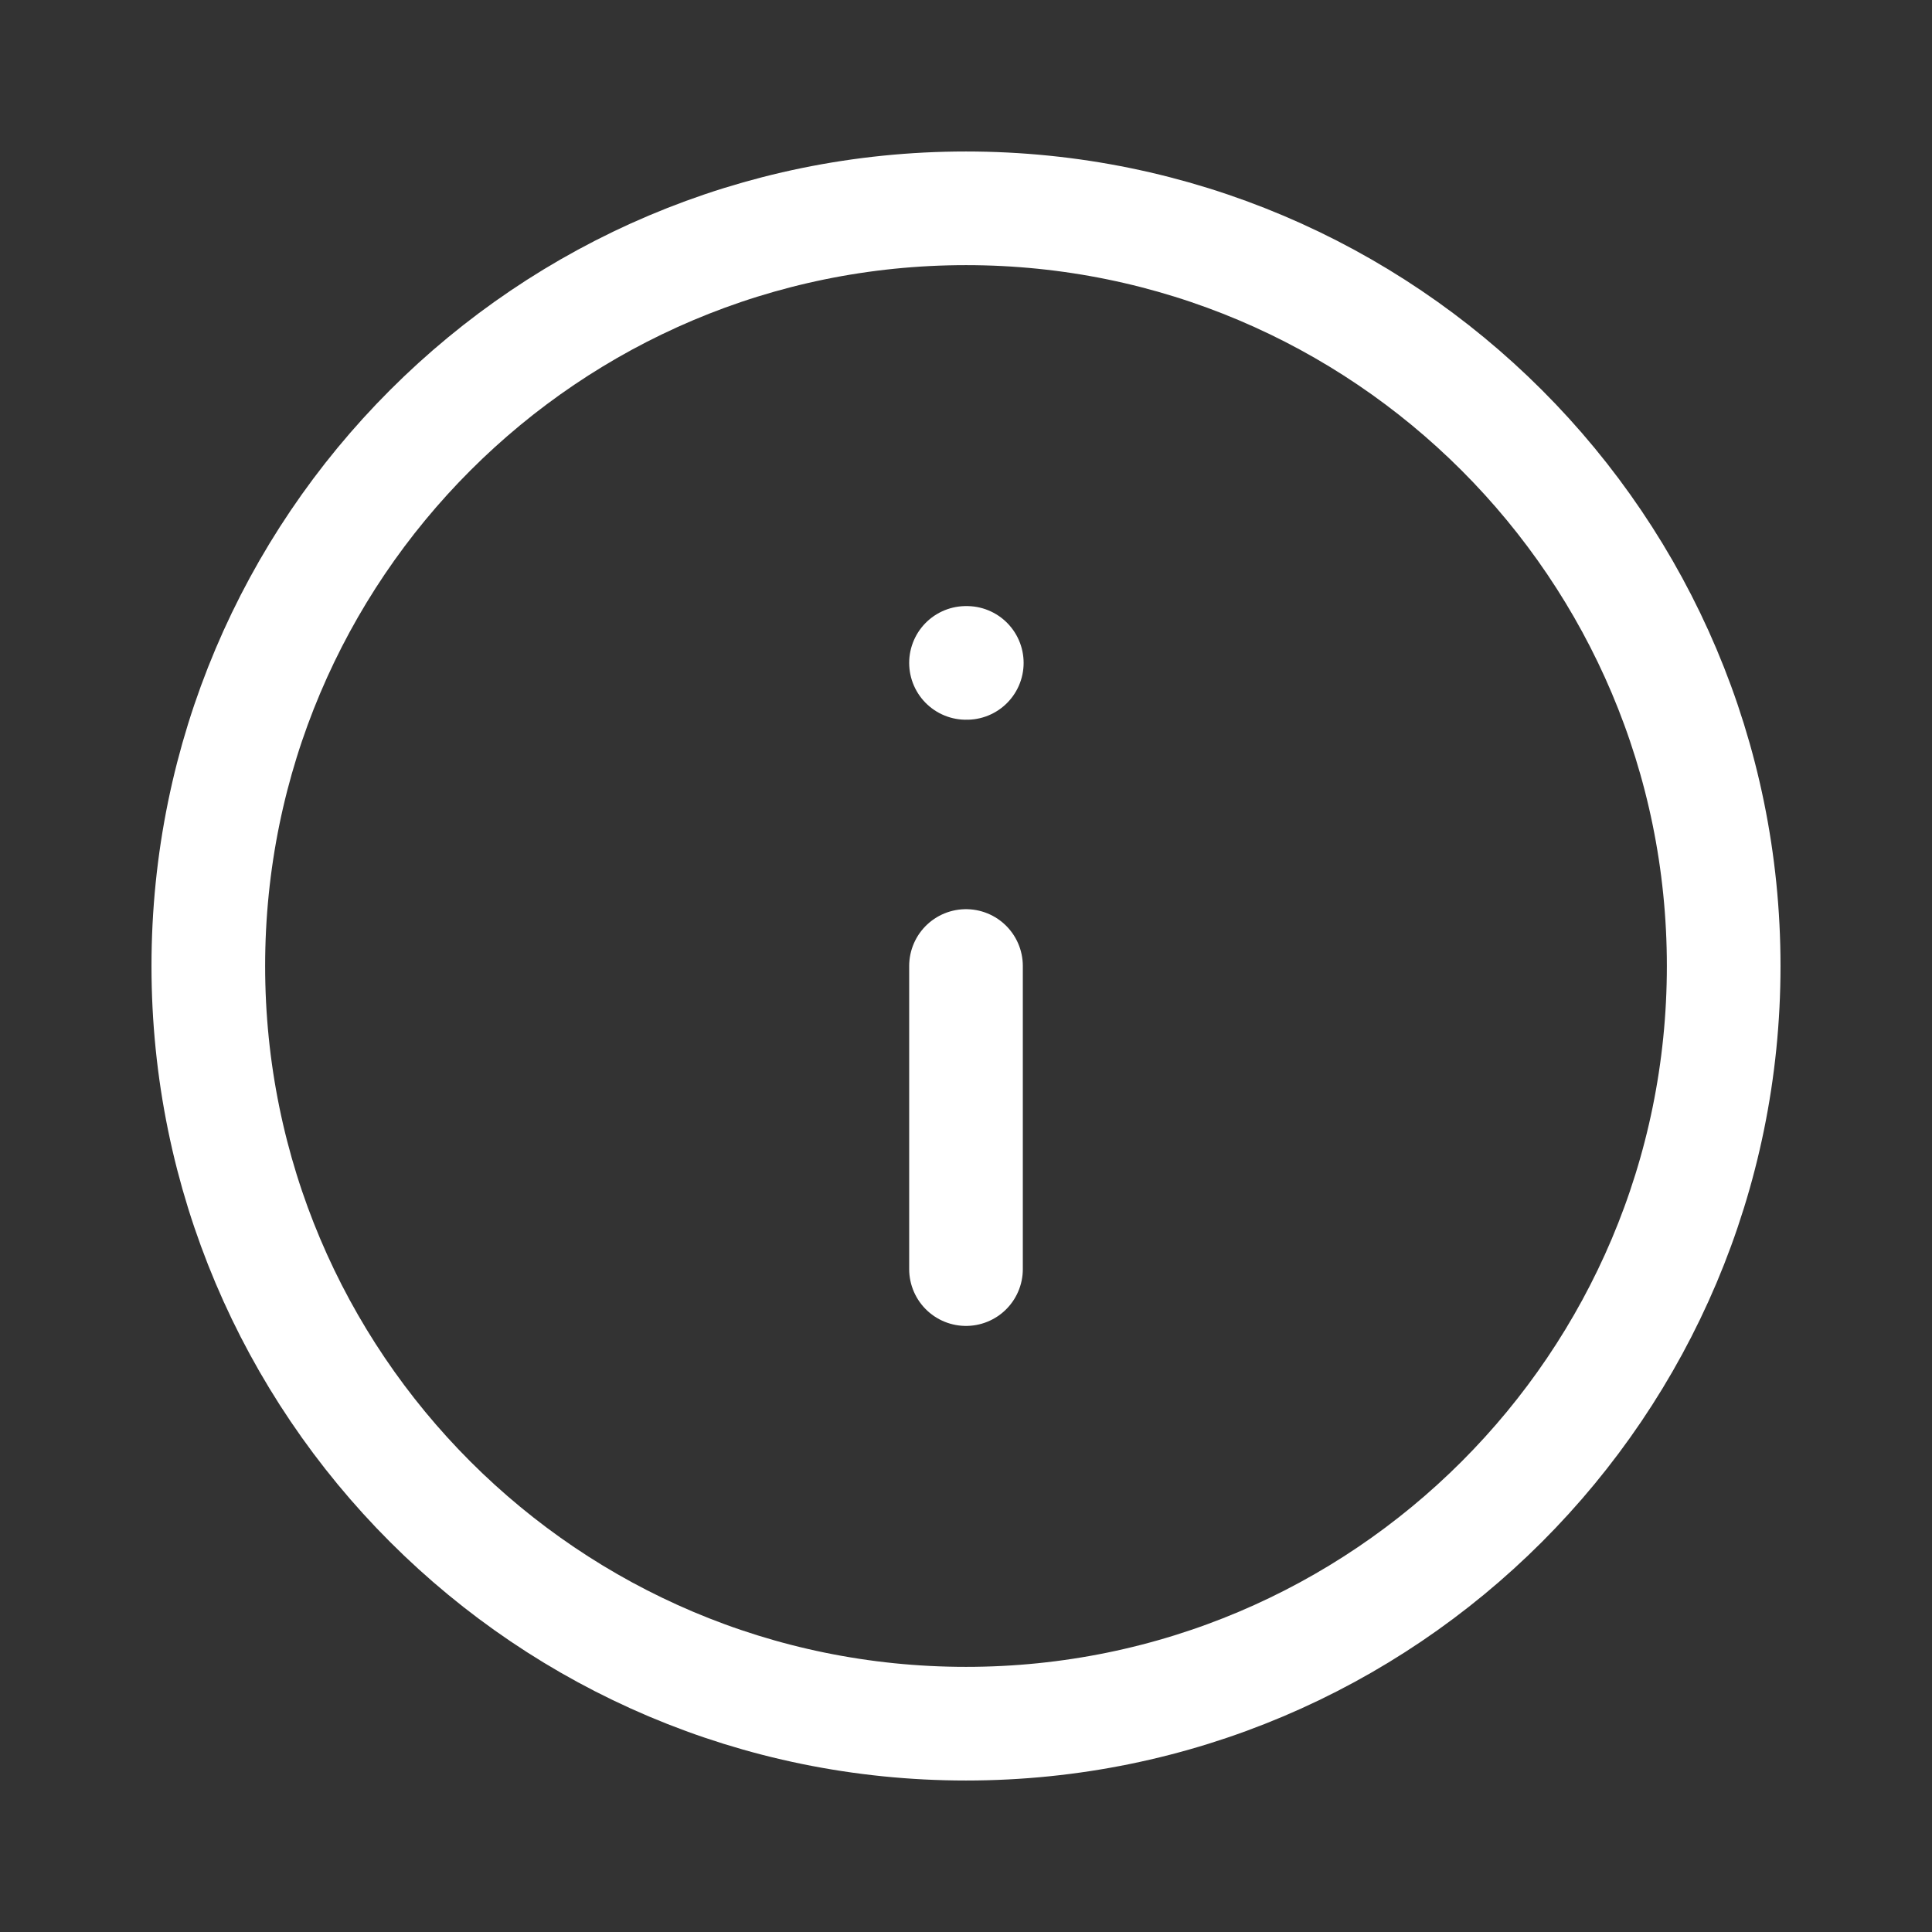 <svg width="17" height="17" viewBox="0 0 17 17" fill="none" xmlns="http://www.w3.org/2000/svg">
    <rect x="0" y="0" width="17" height="17" fill="#333333" stroke="none"/>
    <path d="M8.5 15.167C12.182 15.167 15.167 12.182 15.167 8.5C15.167 4.818 12.182 1.833 8.5 1.833C4.818 1.833 1.833 4.818 1.833 8.5C1.833 12.182 4.818 15.167 8.5 15.167Z"
          stroke="#ffffff" stroke-linecap="round" stroke-linejoin="round"/>
    <path d="M8.5 11.167V8.5" stroke="#ffffff" stroke-linecap="round" stroke-linejoin="round"/>
    <path d="M8.5 5.833H8.507" stroke="#ffffff" stroke-linecap="round" stroke-linejoin="round"/>
</svg>
